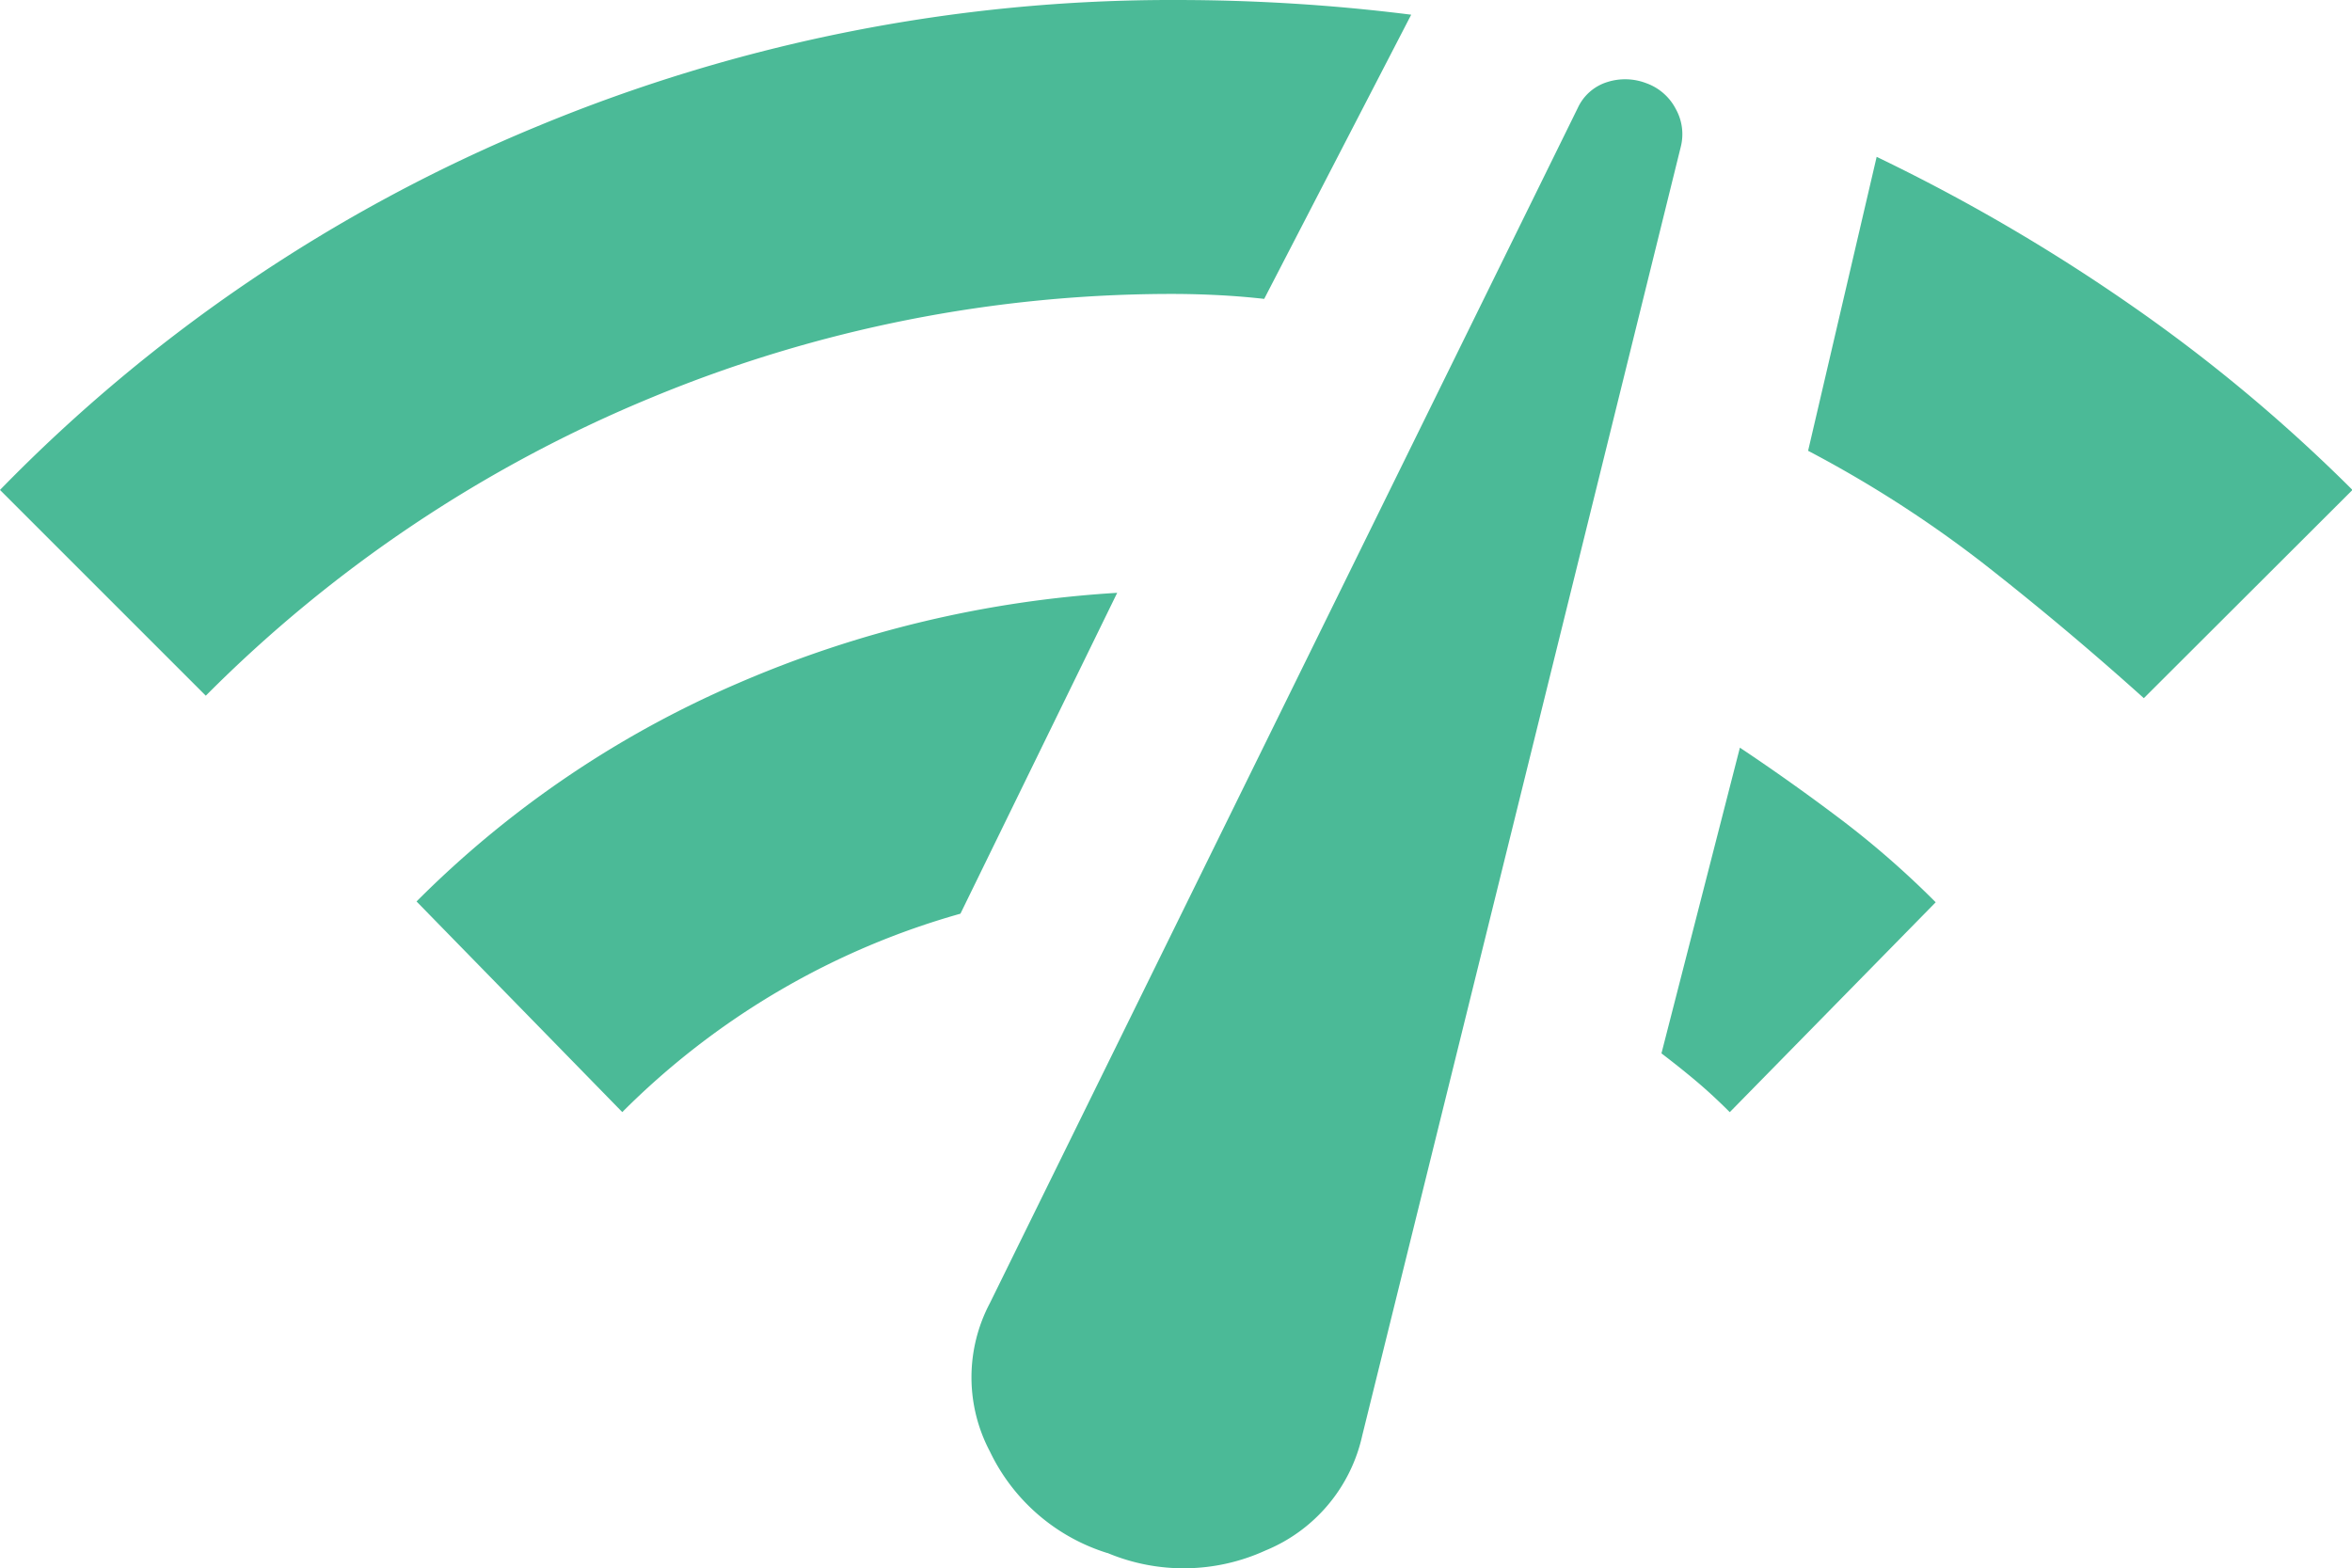 <svg xmlns="http://www.w3.org/2000/svg" width="20" height="13.339" viewBox="0 0 20 13.339">
  <path id="network" d="M1.75-794.083,0-795.833a13.635,13.635,0,0,1,4.573-3.094A14.061,14.061,0,0,1,10-800q.5,0,1,.031t1,.094l-1.25,2.417q-.187-.021-.375-.031T10-797.5a11.554,11.554,0,0,0-4.469.885A11.562,11.562,0,0,0,1.75-794.083Zm3.542,3.542-1.75-1.792a8.721,8.721,0,0,1,2.729-1.854,9.559,9.559,0,0,1,3.229-.771l-1.333,2.729a6.563,6.563,0,0,0-1.542.656A6.588,6.588,0,0,0,5.292-790.542Zm4.125,3.75a1.65,1.65,0,0,1-1-.865,1.349,1.349,0,0,1,0-1.26l5-10.167a.409.409,0,0,1,.25-.219.5.5,0,0,1,.333.01.455.455,0,0,1,.25.219.439.439,0,0,1,.042.323l-2.708,10.958a1.378,1.378,0,0,1-.823.979A1.674,1.674,0,0,1,9.417-786.792Zm5.292-3.75q-.146-.146-.281-.26t-.3-.24l.667-2.6q.438.292.865.615a7.7,7.7,0,0,1,.8.7Zm3.521-3.521q-.667-.6-1.365-1.146a10.086,10.086,0,0,0-1.49-.958l.583-2.5a15.718,15.718,0,0,1,2.146,1.25,13.808,13.808,0,0,1,1.9,1.583Z" transform="translate(0 800)" fill="#4bba97"/>
</svg>
